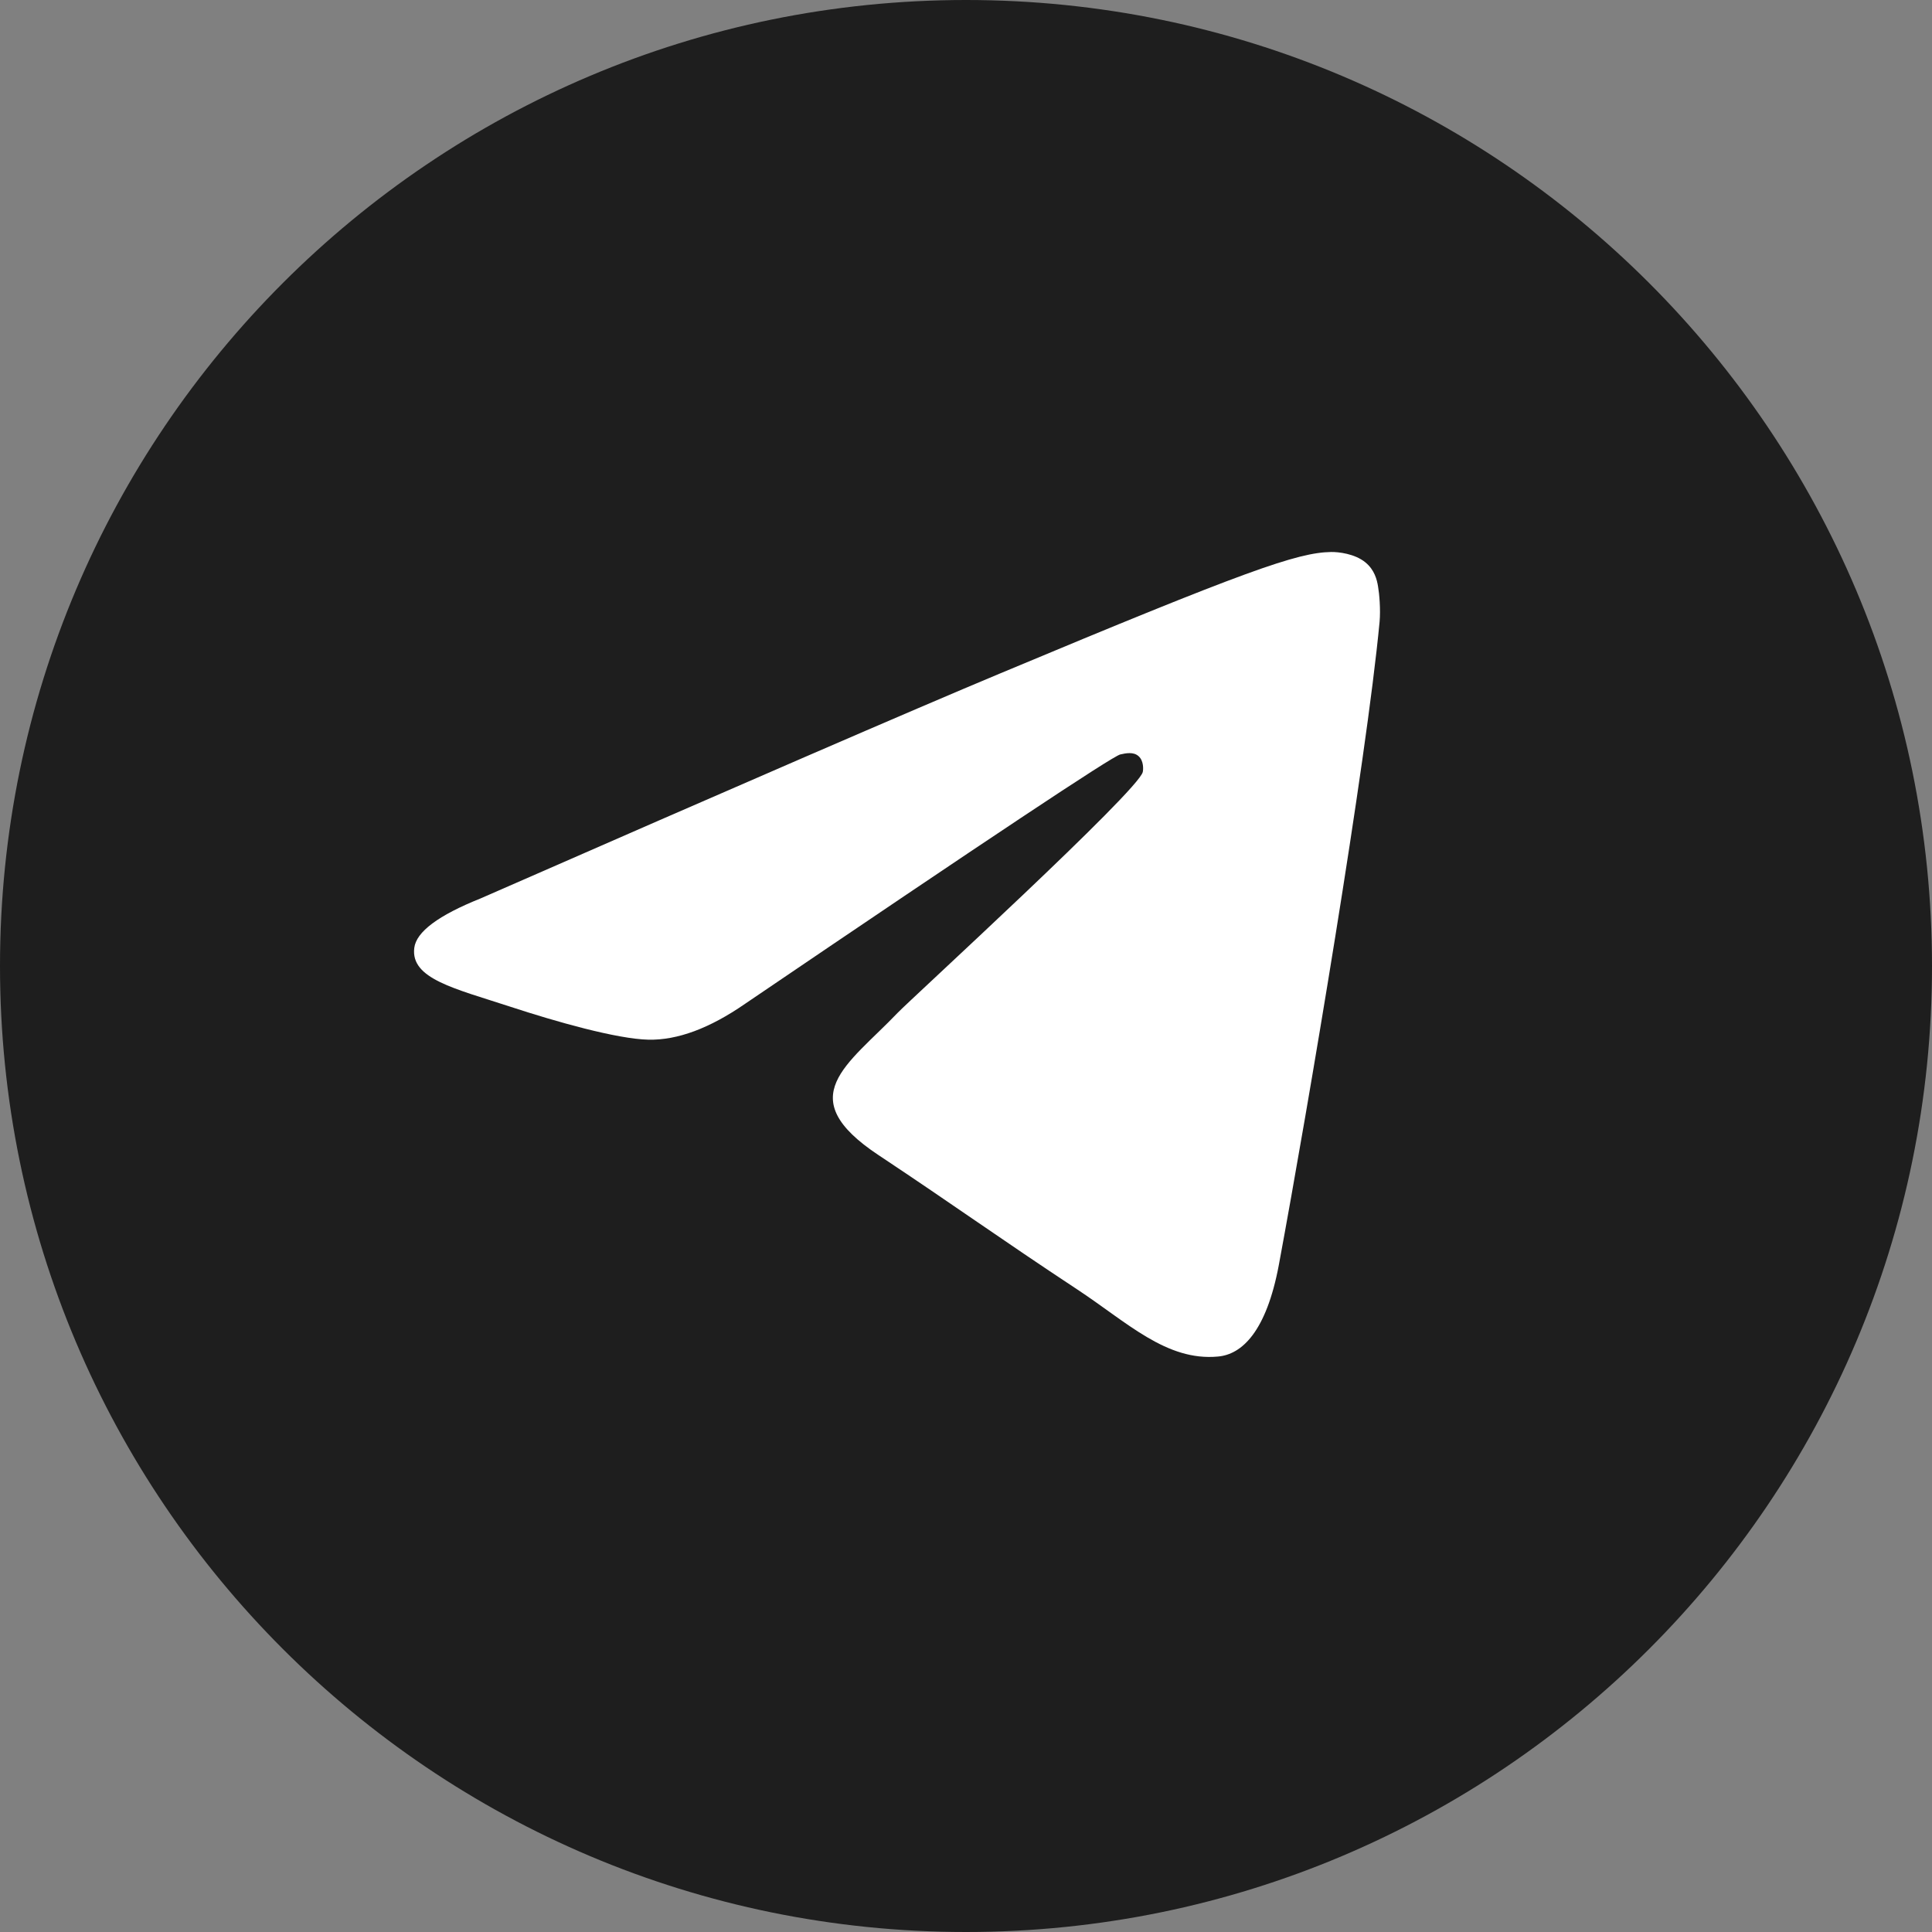 <?xml version="1.0" encoding="UTF-8"?> <svg xmlns="http://www.w3.org/2000/svg" width="14" height="14" viewBox="0 0 14 14" fill="none"><rect x="0" y="0" width="14" height="14" fill="#808080" stroke="none"/><g clip-path="url(#clip0_196_1689)"><path d="M7 14C10.866 14 14 10.866 14 7C14 3.134 10.866 0 7 0C3.134 0 0 3.134 0 7C0 10.866 3.134 14 7 14Z" fill="#1E1E1E"></path><path fill-rule="evenodd" clip-rule="evenodd" d="M3.481 6.511C5.36 5.688 6.613 5.145 7.24 4.883C9.03 4.134 9.402 4.004 9.645 4C9.698 3.999 9.817 4.012 9.894 4.075C9.96 4.129 9.978 4.2 9.986 4.251C9.995 4.301 10.005 4.416 9.997 4.506C9.9 5.531 9.48 8.018 9.267 9.166C9.176 9.652 8.998 9.815 8.826 9.83C8.452 9.865 8.168 9.582 7.805 9.343C7.238 8.969 6.917 8.736 6.367 8.371C5.73 7.949 6.143 7.718 6.505 7.339C6.6 7.24 8.25 5.731 8.281 5.594C8.285 5.577 8.289 5.514 8.251 5.48C8.214 5.446 8.158 5.458 8.118 5.467C8.061 5.48 7.155 6.082 5.399 7.274C5.142 7.452 4.909 7.538 4.7 7.534C4.47 7.529 4.027 7.403 3.698 7.295C3.295 7.163 2.974 7.093 3.002 6.869C3.016 6.753 3.176 6.633 3.481 6.511Z" fill="white"></path></g><defs><clipPath id="clip0_196_1689"><rect width="14" height="14" fill="white"></rect></clipPath></defs></svg> 